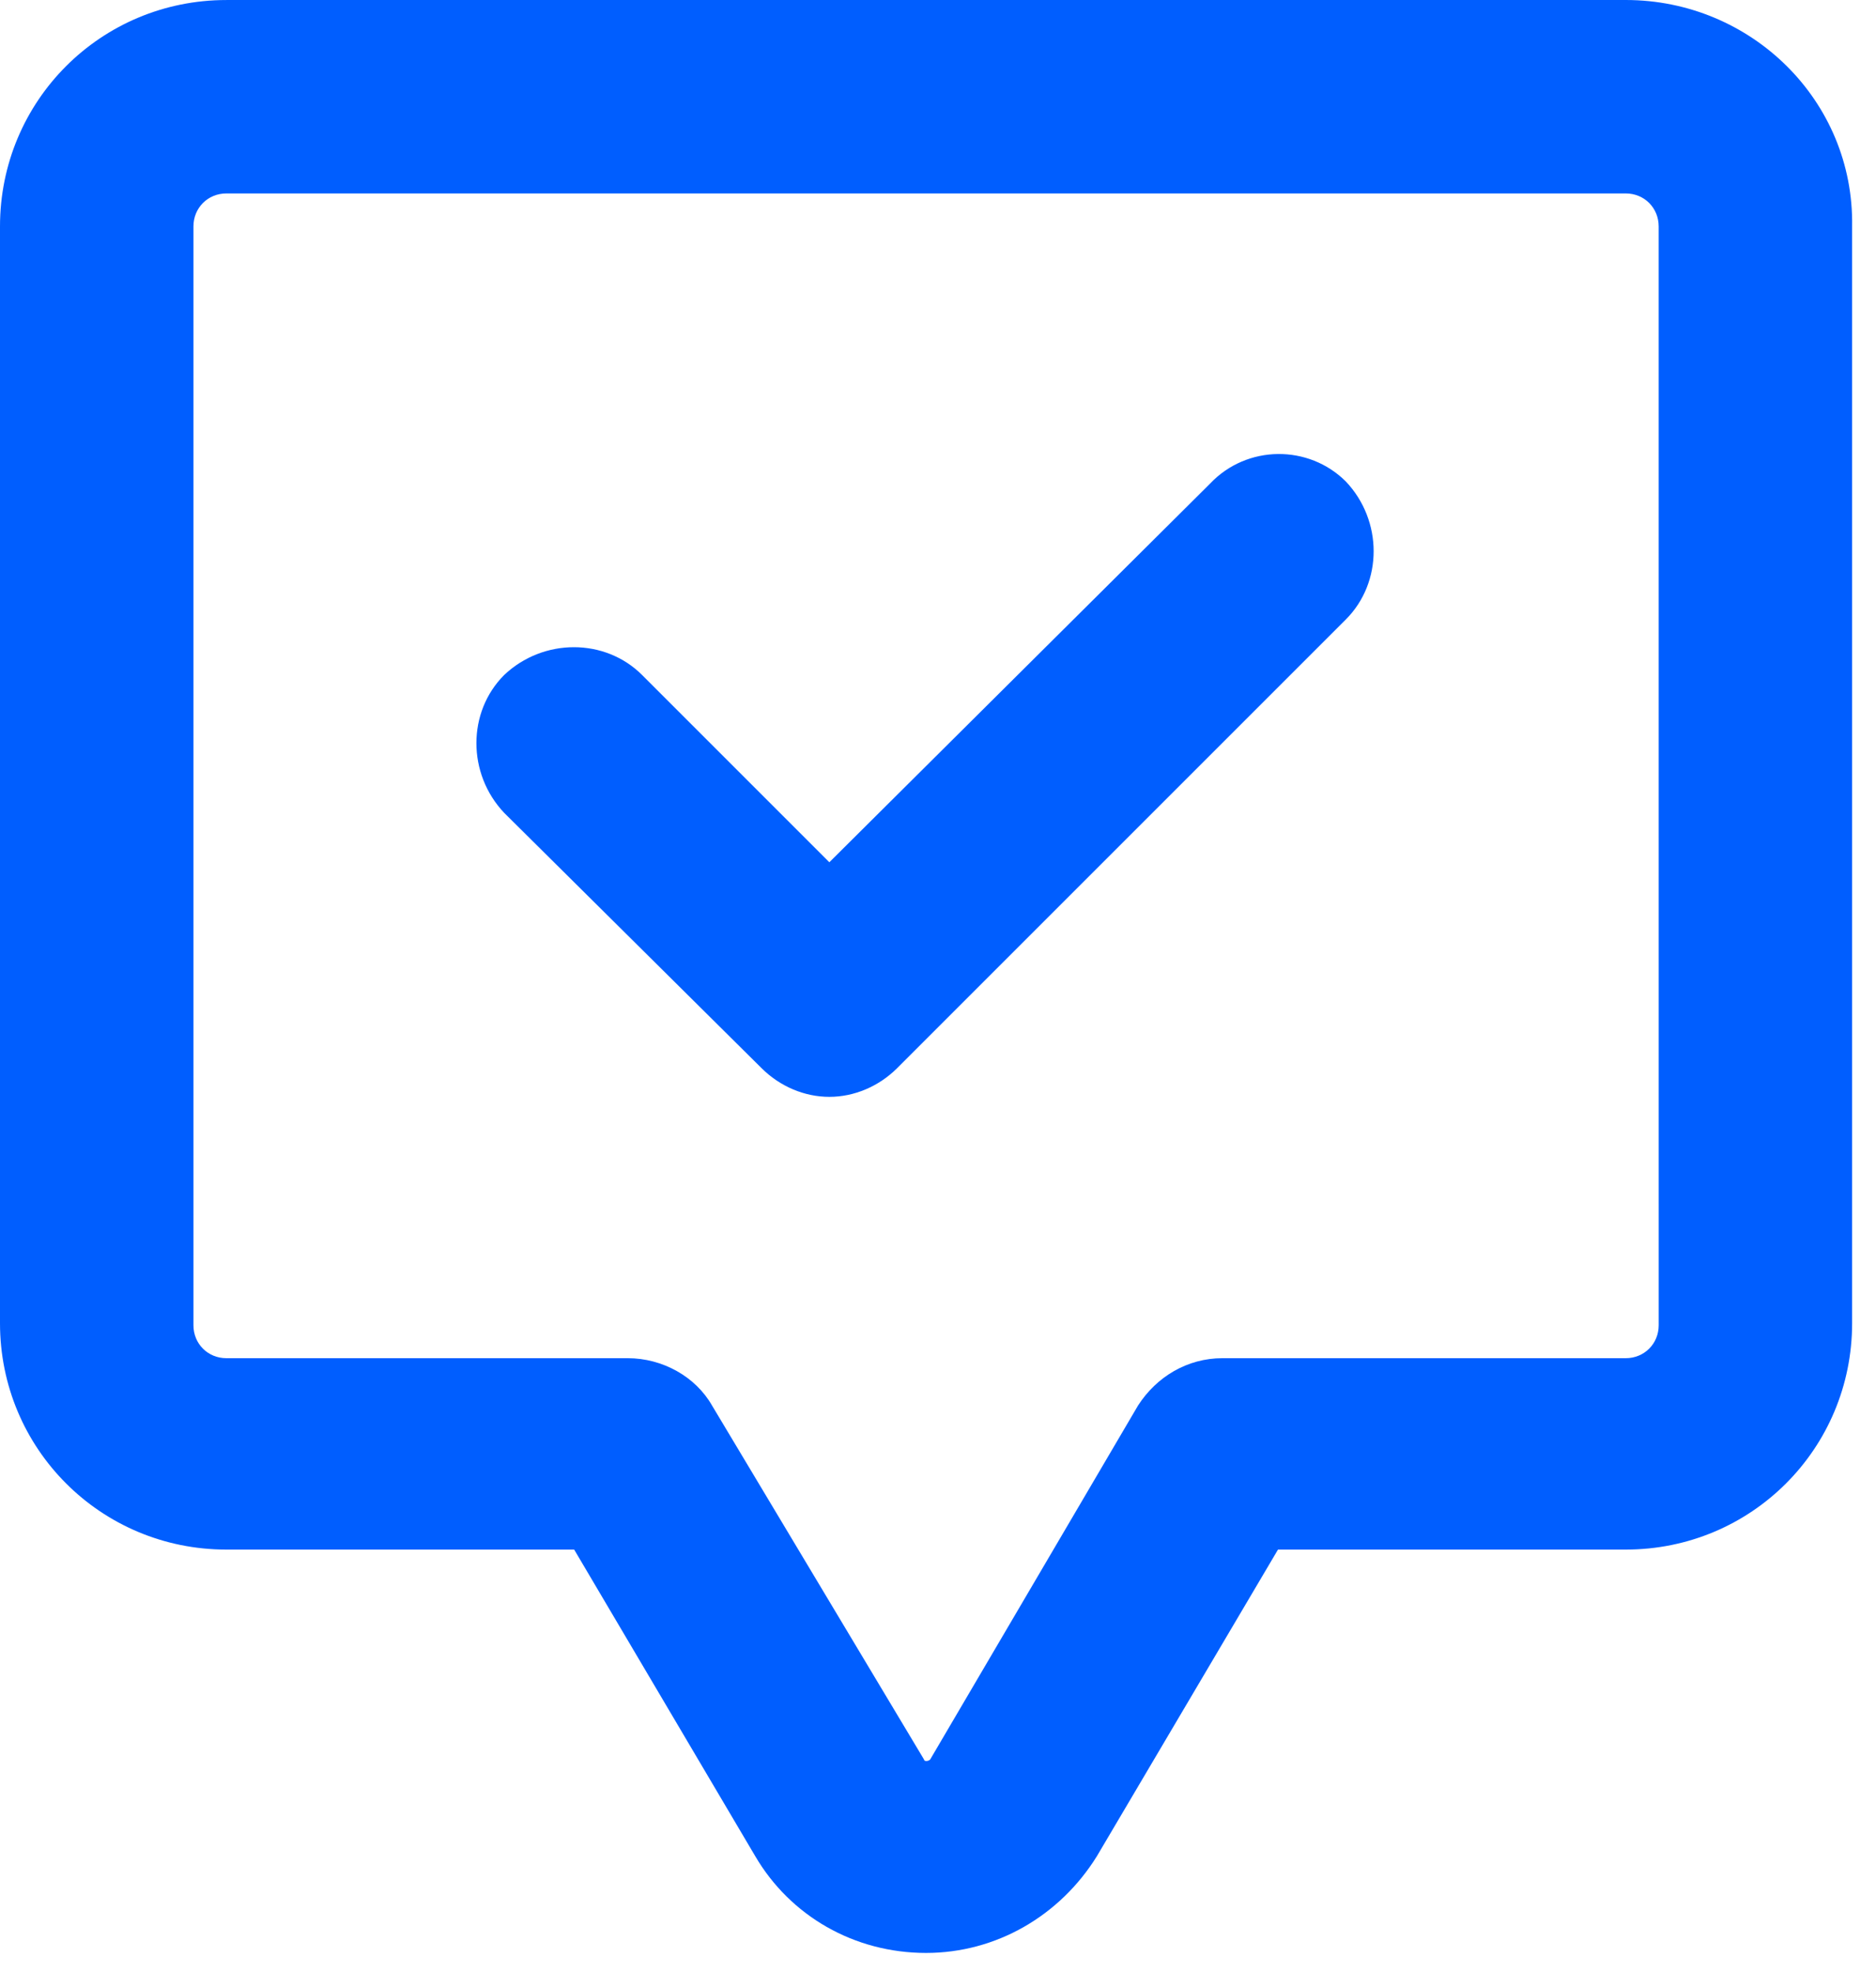 <?xml version="1.0" encoding="UTF-8"?> <svg xmlns="http://www.w3.org/2000/svg" width="78" height="82" viewBox="0 0 78 82" fill="none"> <path d="M67.595 0.001H9.412C4.193 0.001 0 4.193 0 9.413V55.018C0 60.237 4.193 64.43 9.412 64.43H23.873L31.402 77.179C32.857 79.66 35.509 81.201 38.504 81.201C41.413 81.201 44.065 79.661 45.606 77.179L53.136 64.43L67.595 64.43C72.814 64.43 77.007 60.237 77.007 55.017V9.412C77.092 4.193 72.814 0 67.595 0L67.595 0.001ZM68.965 55.103C68.965 55.873 68.365 56.472 67.595 56.472H50.825C49.37 56.472 48.087 57.242 47.317 58.44L38.675 73.157C38.59 73.243 38.418 73.243 38.418 73.157L29.605 58.44C28.921 57.242 27.552 56.472 26.097 56.472H9.412C8.642 56.472 8.043 55.873 8.043 55.103V9.413C8.043 8.643 8.642 8.043 9.412 8.043H67.595C68.365 8.043 68.964 8.643 68.964 9.413L68.965 55.103Z" fill="#005EFF"></path> <path d="M50.312 20.108L34.482 35.852L26.696 28.065C25.156 26.525 22.589 26.525 20.963 28.065C19.423 29.605 19.423 32.172 20.963 33.798L31.659 44.408C32.429 45.178 33.456 45.606 34.482 45.606C35.509 45.606 36.536 45.178 37.306 44.408L55.959 25.755C57.498 24.215 57.498 21.648 55.959 20.022C54.419 18.482 51.852 18.482 50.312 20.108L50.312 20.108Z" fill="#005EFF"></path> </svg> 